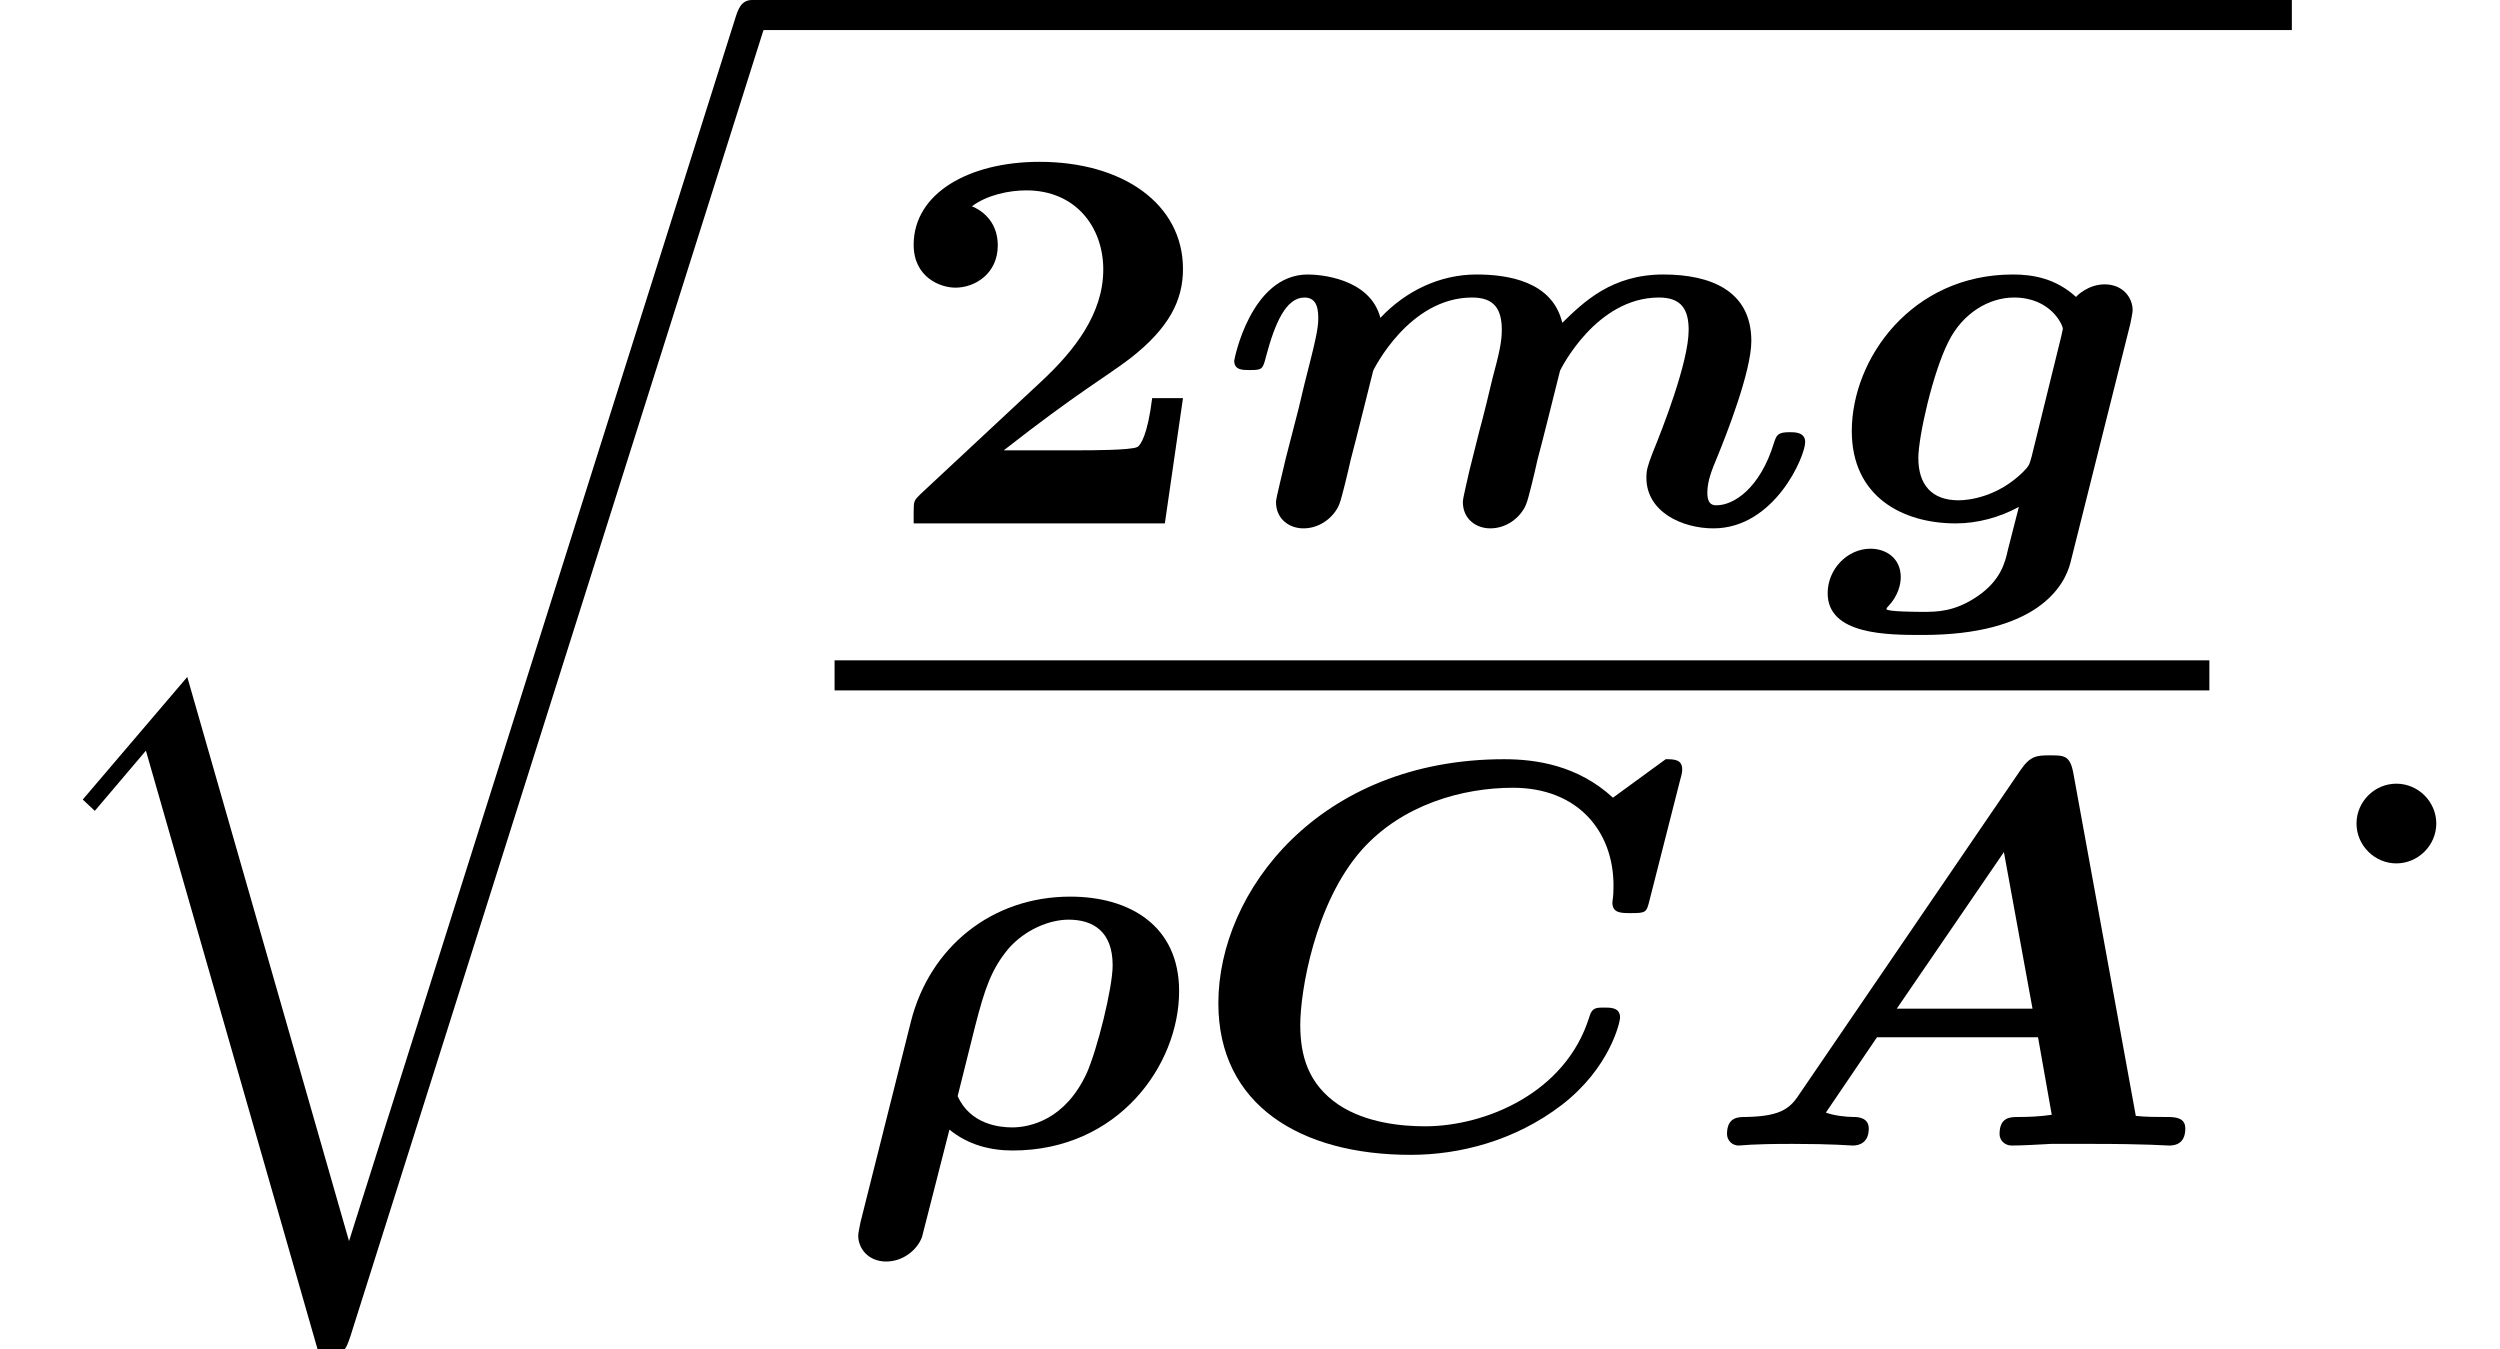 <?xml version='1.0' encoding='UTF-8'?>
<!-- This file was generated by dvisvgm 1.15.1 -->
<svg height='19.565pt' version='1.1' viewBox='70.735 58.22 36.258 19.565' width='36.258pt' xmlns='http://www.w3.org/2000/svg' xmlns:xlink='http://www.w3.org/1999/xlink'>
<defs>
<path d='M0.375 1.116C0.367 1.164 0.343 1.267 0.343 1.307C0.343 1.49 0.486 1.682 0.749 1.682C0.98 1.682 1.188 1.53 1.267 1.331L1.666 -0.231C1.937 -0.008 2.264 0.072 2.582 0.072C4.113 0.072 4.997 -1.164 4.997 -2.24C4.997 -3.188 4.28 -3.61 3.419 -3.61C2.271 -3.61 1.379 -2.869 1.108 -1.801L0.375 1.116ZM2.04 -1.737C2.176 -2.264 2.271 -2.558 2.527 -2.861C2.766 -3.132 3.116 -3.276 3.395 -3.276C3.746 -3.276 4.033 -3.108 4.033 -2.614C4.033 -2.287 3.81 -1.395 3.658 -1.052C3.347 -0.375 2.837 -0.263 2.574 -0.263C2.399 -0.263 1.969 -0.303 1.785 -0.717L2.04 -1.737Z' id='g0-26'/>
<path d='M5.42 -5.412C5.372 -5.659 5.284 -5.659 5.085 -5.659S4.798 -5.651 4.655 -5.444L1.435 -0.725C1.299 -0.518 1.14 -0.422 0.662 -0.414C0.566 -0.414 0.399 -0.414 0.399 -0.167C0.399 -0.08 0.47 0 0.566 0C0.63 0 0.709 -0.024 1.347 -0.024C1.953 -0.024 2.176 0 2.224 0C2.327 0 2.455 -0.048 2.455 -0.247C2.455 -0.414 2.279 -0.414 2.24 -0.414C2.112 -0.414 1.937 -0.438 1.833 -0.478L2.574 -1.57H4.91L5.109 -0.446C4.949 -0.422 4.782 -0.414 4.623 -0.414C4.511 -0.414 4.352 -0.414 4.352 -0.167C4.352 -0.072 4.431 0 4.527 0C4.694 0 4.934 -0.016 5.101 -0.024H5.683C6.504 -0.024 6.759 0 6.806 0C6.862 0 7.046 0 7.046 -0.247C7.046 -0.414 6.886 -0.414 6.767 -0.414C6.623 -0.414 6.472 -0.414 6.328 -0.43L5.42 -5.412ZM4.415 -4.256L4.83 -1.985H2.861L4.415 -4.256Z' id='g0-65'/>
<path d='M7.157 -5.292C7.189 -5.404 7.189 -5.42 7.189 -5.46C7.189 -5.603 7.062 -5.603 6.95 -5.603L6.185 -5.045C5.675 -5.515 5.069 -5.603 4.607 -5.603C1.929 -5.603 0.462 -3.69 0.462 -2.064C0.462 -0.59 1.65 0.135 3.252 0.135C3.953 0.135 4.758 -0.064 5.444 -0.59C6.137 -1.124 6.288 -1.785 6.288 -1.857C6.288 -2.001 6.153 -2.001 6.065 -2.001C5.938 -2.001 5.882 -2.001 5.842 -1.865C5.499 -0.757 4.328 -0.279 3.459 -0.279C3.124 -0.279 2.606 -0.327 2.208 -0.59C1.761 -0.893 1.65 -1.307 1.65 -1.753C1.65 -2.224 1.857 -3.515 2.542 -4.288C3.132 -4.949 4.009 -5.189 4.734 -5.189C5.675 -5.189 6.193 -4.559 6.193 -3.77C6.193 -3.587 6.177 -3.563 6.177 -3.523C6.177 -3.371 6.304 -3.371 6.44 -3.371C6.671 -3.371 6.671 -3.379 6.719 -3.571L7.157 -5.292Z' id='g0-67'/>
<path d='M4.471 -2.901C4.479 -2.949 4.503 -3.053 4.503 -3.092C4.503 -3.276 4.36 -3.467 4.097 -3.467C3.865 -3.467 3.698 -3.308 3.682 -3.284C3.387 -3.555 3.053 -3.61 2.766 -3.61C1.299 -3.61 0.43 -2.391 0.43 -1.339C0.43 -0.383 1.172 0 1.937 0C2.256 0 2.574 -0.088 2.853 -0.239L2.694 0.383C2.654 0.566 2.59 0.829 2.248 1.06C1.921 1.283 1.658 1.283 1.459 1.283C1.419 1.283 0.933 1.283 0.933 1.243C0.933 1.235 0.94 1.219 0.964 1.196C1.1 1.052 1.14 0.885 1.14 0.781C1.14 0.502 0.925 0.367 0.701 0.367C0.367 0.367 0.08 0.662 0.08 1.012C0.08 1.618 0.948 1.618 1.459 1.618C3.108 1.618 3.515 0.917 3.602 0.566L4.471 -2.901ZM3.037 -0.964C3.005 -0.853 3.005 -0.837 2.909 -0.741C2.55 -0.391 2.144 -0.335 1.977 -0.335C1.586 -0.335 1.395 -0.566 1.395 -0.948C1.395 -1.251 1.602 -2.184 1.833 -2.638C2.04 -3.053 2.423 -3.276 2.782 -3.276C3.316 -3.276 3.491 -2.877 3.491 -2.821L3.467 -2.71L3.037 -0.964Z' id='g0-103'/>
<path d='M1.02 -0.948C0.972 -0.733 0.877 -0.367 0.877 -0.311C0.877 -0.064 1.068 0.072 1.275 0.072C1.546 0.072 1.745 -0.128 1.801 -0.295C1.825 -0.351 1.913 -0.709 1.961 -0.925C2.048 -1.251 2.224 -1.969 2.287 -2.216C2.295 -2.232 2.805 -3.276 3.722 -3.276C4.049 -3.276 4.152 -3.1 4.152 -2.805C4.152 -2.63 4.113 -2.463 4.017 -2.104C3.977 -1.929 3.873 -1.506 3.826 -1.339L3.682 -0.765C3.65 -0.614 3.587 -0.367 3.587 -0.311C3.587 -0.064 3.778 0.072 3.985 0.072C4.256 0.072 4.455 -0.128 4.511 -0.295C4.535 -0.351 4.623 -0.709 4.67 -0.925C4.758 -1.251 4.934 -1.969 4.997 -2.216C5.005 -2.232 5.515 -3.276 6.432 -3.276C6.759 -3.276 6.862 -3.1 6.862 -2.805C6.862 -2.335 6.472 -1.347 6.344 -1.036C6.265 -0.829 6.249 -0.773 6.249 -0.662C6.249 -0.167 6.767 0.072 7.221 0.072C8.106 0.072 8.552 -0.972 8.552 -1.18C8.552 -1.323 8.4 -1.323 8.329 -1.323C8.153 -1.323 8.137 -1.283 8.098 -1.164C7.898 -0.51 7.516 -0.263 7.269 -0.263C7.221 -0.263 7.133 -0.263 7.133 -0.446C7.133 -0.614 7.197 -0.773 7.277 -0.964C7.404 -1.275 7.771 -2.2 7.771 -2.646C7.771 -3.379 7.173 -3.61 6.496 -3.61C5.746 -3.61 5.34 -3.212 5.029 -2.909C4.886 -3.515 4.232 -3.61 3.786 -3.61C3.252 -3.61 2.758 -3.371 2.391 -2.981C2.24 -3.563 1.498 -3.61 1.339 -3.61C0.51 -3.61 0.271 -2.375 0.271 -2.359C0.271 -2.224 0.391 -2.224 0.494 -2.224C0.677 -2.224 0.685 -2.232 0.733 -2.423C0.861 -2.901 1.02 -3.276 1.291 -3.276C1.49 -3.276 1.49 -3.068 1.49 -2.957C1.49 -2.821 1.427 -2.566 1.379 -2.375C1.323 -2.16 1.243 -1.833 1.203 -1.658L1.02 -0.948Z' id='g0-109'/>
<path d='M4.392 -1.817H3.945C3.881 -1.291 3.778 -1.132 3.73 -1.108C3.642 -1.06 3.029 -1.06 2.893 -1.06H1.793C2.861 -1.897 3.292 -2.136 3.634 -2.399C4.192 -2.837 4.392 -3.236 4.392 -3.69C4.392 -4.631 3.523 -5.244 2.311 -5.244C1.291 -5.244 0.486 -4.79 0.486 -4.041C0.486 -3.571 0.869 -3.419 1.092 -3.419C1.371 -3.419 1.706 -3.618 1.706 -4.033C1.706 -4.407 1.435 -4.559 1.331 -4.599C1.554 -4.766 1.873 -4.83 2.12 -4.83C2.837 -4.83 3.236 -4.296 3.236 -3.682C3.236 -3.037 2.813 -2.503 2.343 -2.064L0.582 -0.422C0.494 -0.335 0.486 -0.327 0.486 -0.167V0H4.129L4.392 -1.817Z' id='g1-50'/>
<path d='M2.095 -0.578C2.095 -0.895 1.833 -1.156 1.516 -1.156S0.938 -0.895 0.938 -0.578S1.2 0 1.516 0S2.095 -0.262 2.095 -0.578Z' id='g3-58'/>
<path d='M5.062 17.564L2.716 9.382L1.2 11.16L1.375 11.324L2.116 10.451L4.625 19.2C4.985 19.2 4.996 19.2 5.084 18.938L11.073 0C11.127 -0.164 11.127 -0.207 11.127 -0.218C11.127 -0.338 11.04 -0.436 10.909 -0.436C10.745 -0.436 10.702 -0.295 10.658 -0.153L5.062 17.564Z' id='g2-113'/>
</defs>
<g id='page1'>
<use x='70.735' xlink:href='#g2-113' y='58.656'/>
<rect height='0.436' width='22.33' x='81.644' y='58.22'/>
<use x='83.5' xlink:href='#g1-50' y='65.811'/>
<use x='88.364' xlink:href='#g0-109' y='65.811'/>
<use x='97.162' xlink:href='#g0-103' y='65.811'/>
<rect height='0.436' width='19.939' x='82.839' y='67.797'/>
<use x='82.839' xlink:href='#g0-26' y='74.834'/>
<use x='87.943' xlink:href='#g0-67' y='74.834'/>
<use x='95.383' xlink:href='#g0-65' y='74.834'/>
<use x='103.974' xlink:href='#g3-58' y='70.742'/>
</g>
</svg>
<!--Rendered by QuickLaTeX.com-->
